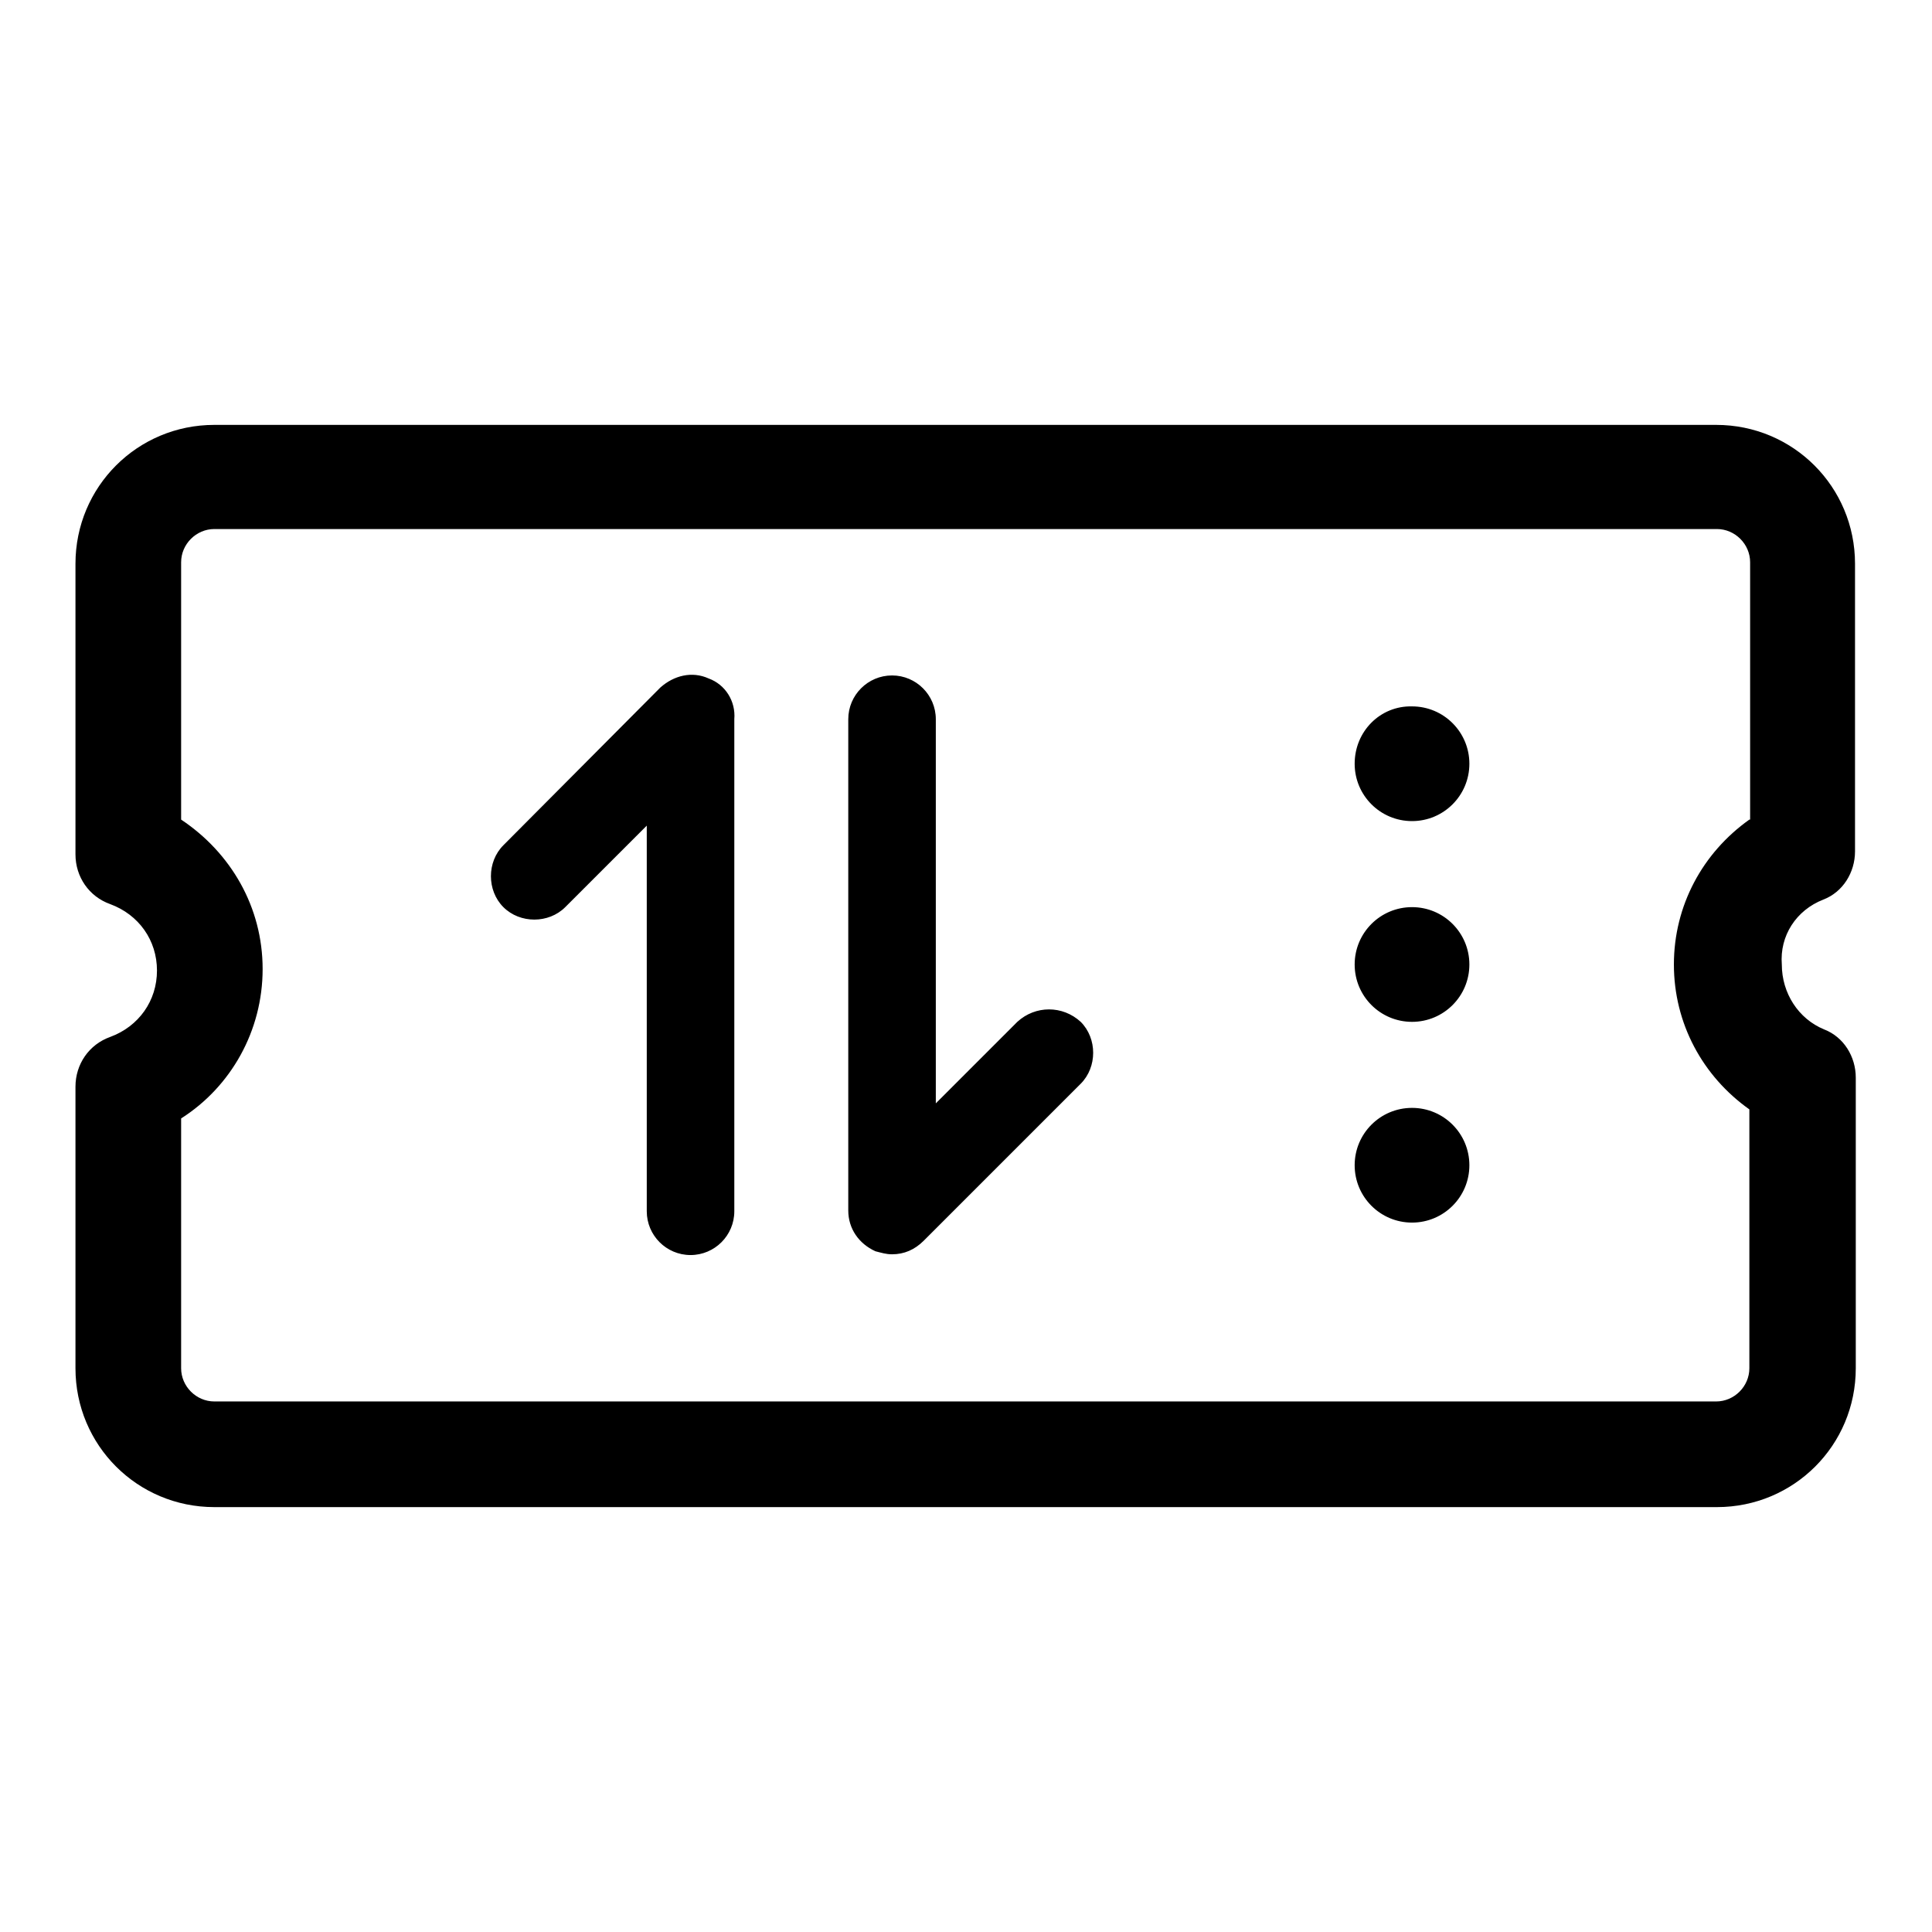 <?xml version="1.0" encoding="utf-8"?>
<!-- Svg Vector Icons : http://www.onlinewebfonts.com/icon -->
<!DOCTYPE svg PUBLIC "-//W3C//DTD SVG 1.1//EN" "http://www.w3.org/Graphics/SVG/1.1/DTD/svg11.dtd">
<svg version="1.1" xmlns="http://www.w3.org/2000/svg" xmlns:xlink="http://www.w3.org/1999/xlink" x="0px" y="0px" viewBox="0 0 256 256" enable-background="new 0 0 256 256" xml:space="preserve">
<g> <path fill="#000000" d="M241.6,119.2c2.6-1,4.2-3.6,4.2-6.4V74.7c0-10.2-8.2-18.4-18.4-18.4H28.4C18.2,56.3,10,64.5,10,74.7v38.5 c0,3,1.8,5.6,4.6,6.6c3.8,1.4,6.2,4.8,6.2,8.8c0,4-2.4,7.4-6.2,8.8c-2.8,1-4.6,3.6-4.6,6.6v37.3c0,10.2,8.2,18.4,18.4,18.4h199.1 c10.2,0,18.4-8.2,18.4-18.4v-38.5c0-2.8-1.6-5.4-4.2-6.4c-3.4-1.4-5.6-4.8-5.6-8.6C235.8,124,238,120.6,241.6,119.2z M231.8,108.6 c-6.2,4.4-10,11.4-10,19.2s3.8,14.8,10,19.2v34.3c0,2.4-2,4.4-4.4,4.4H28.4c-2.4,0-4.4-2-4.4-4.4v-33.1 c6.6-4.2,10.8-11.6,10.8-19.8S30.6,113,24,108.6V74.5c0-2.4,2-4.4,4.4-4.4h199.1c2.4,0,4.4,2,4.4,4.4v34.1H231.8z M179.5,101.2 c0,4.2,3.4,7.6,7.6,7.6c4.2,0,7.6-3.4,7.6-7.6s-3.4-7.6-7.6-7.6C182.9,93.5,179.5,96.9,179.5,101.2z M179.5,127.8 c0,4.2,3.4,7.6,7.6,7.6c4.2,0,7.6-3.4,7.6-7.6c0-4.2-3.4-7.6-7.6-7.6C182.9,120.2,179.5,123.6,179.5,127.8z M179.5,154.4 c0,4.2,3.4,7.6,7.6,7.6c4.2,0,7.6-3.4,7.6-7.6c0-4.2-3.4-7.6-7.6-7.6C182.9,146.8,179.5,150.2,179.5,154.4z M93.9,89.9 c-2.2-1-4.6-0.4-6.4,1.2L66.7,112c-2.2,2.2-2.2,6,0,8.2c2.2,2.2,6,2.2,8.2,0l10.8-10.8v51.1c0,3.2,2.6,5.8,5.8,5.8s5.8-2.6,5.8-5.8 V95.3C97.5,92.9,96.1,90.7,93.9,89.9z M134.8,135.4L124,146.2V95.3c0-3.2-2.6-5.8-5.8-5.8c-3.2,0-5.8,2.6-5.8,5.8v65.1 c0,2.4,1.4,4.4,3.6,5.4c0.8,0.2,1.4,0.4,2.2,0.4c1.6,0,3-0.6,4.2-1.8l20.8-20.8c2.2-2.2,2.2-6,0-8.2 C140.8,133.2,137.2,133.2,134.8,135.4z"/></g>
</svg>